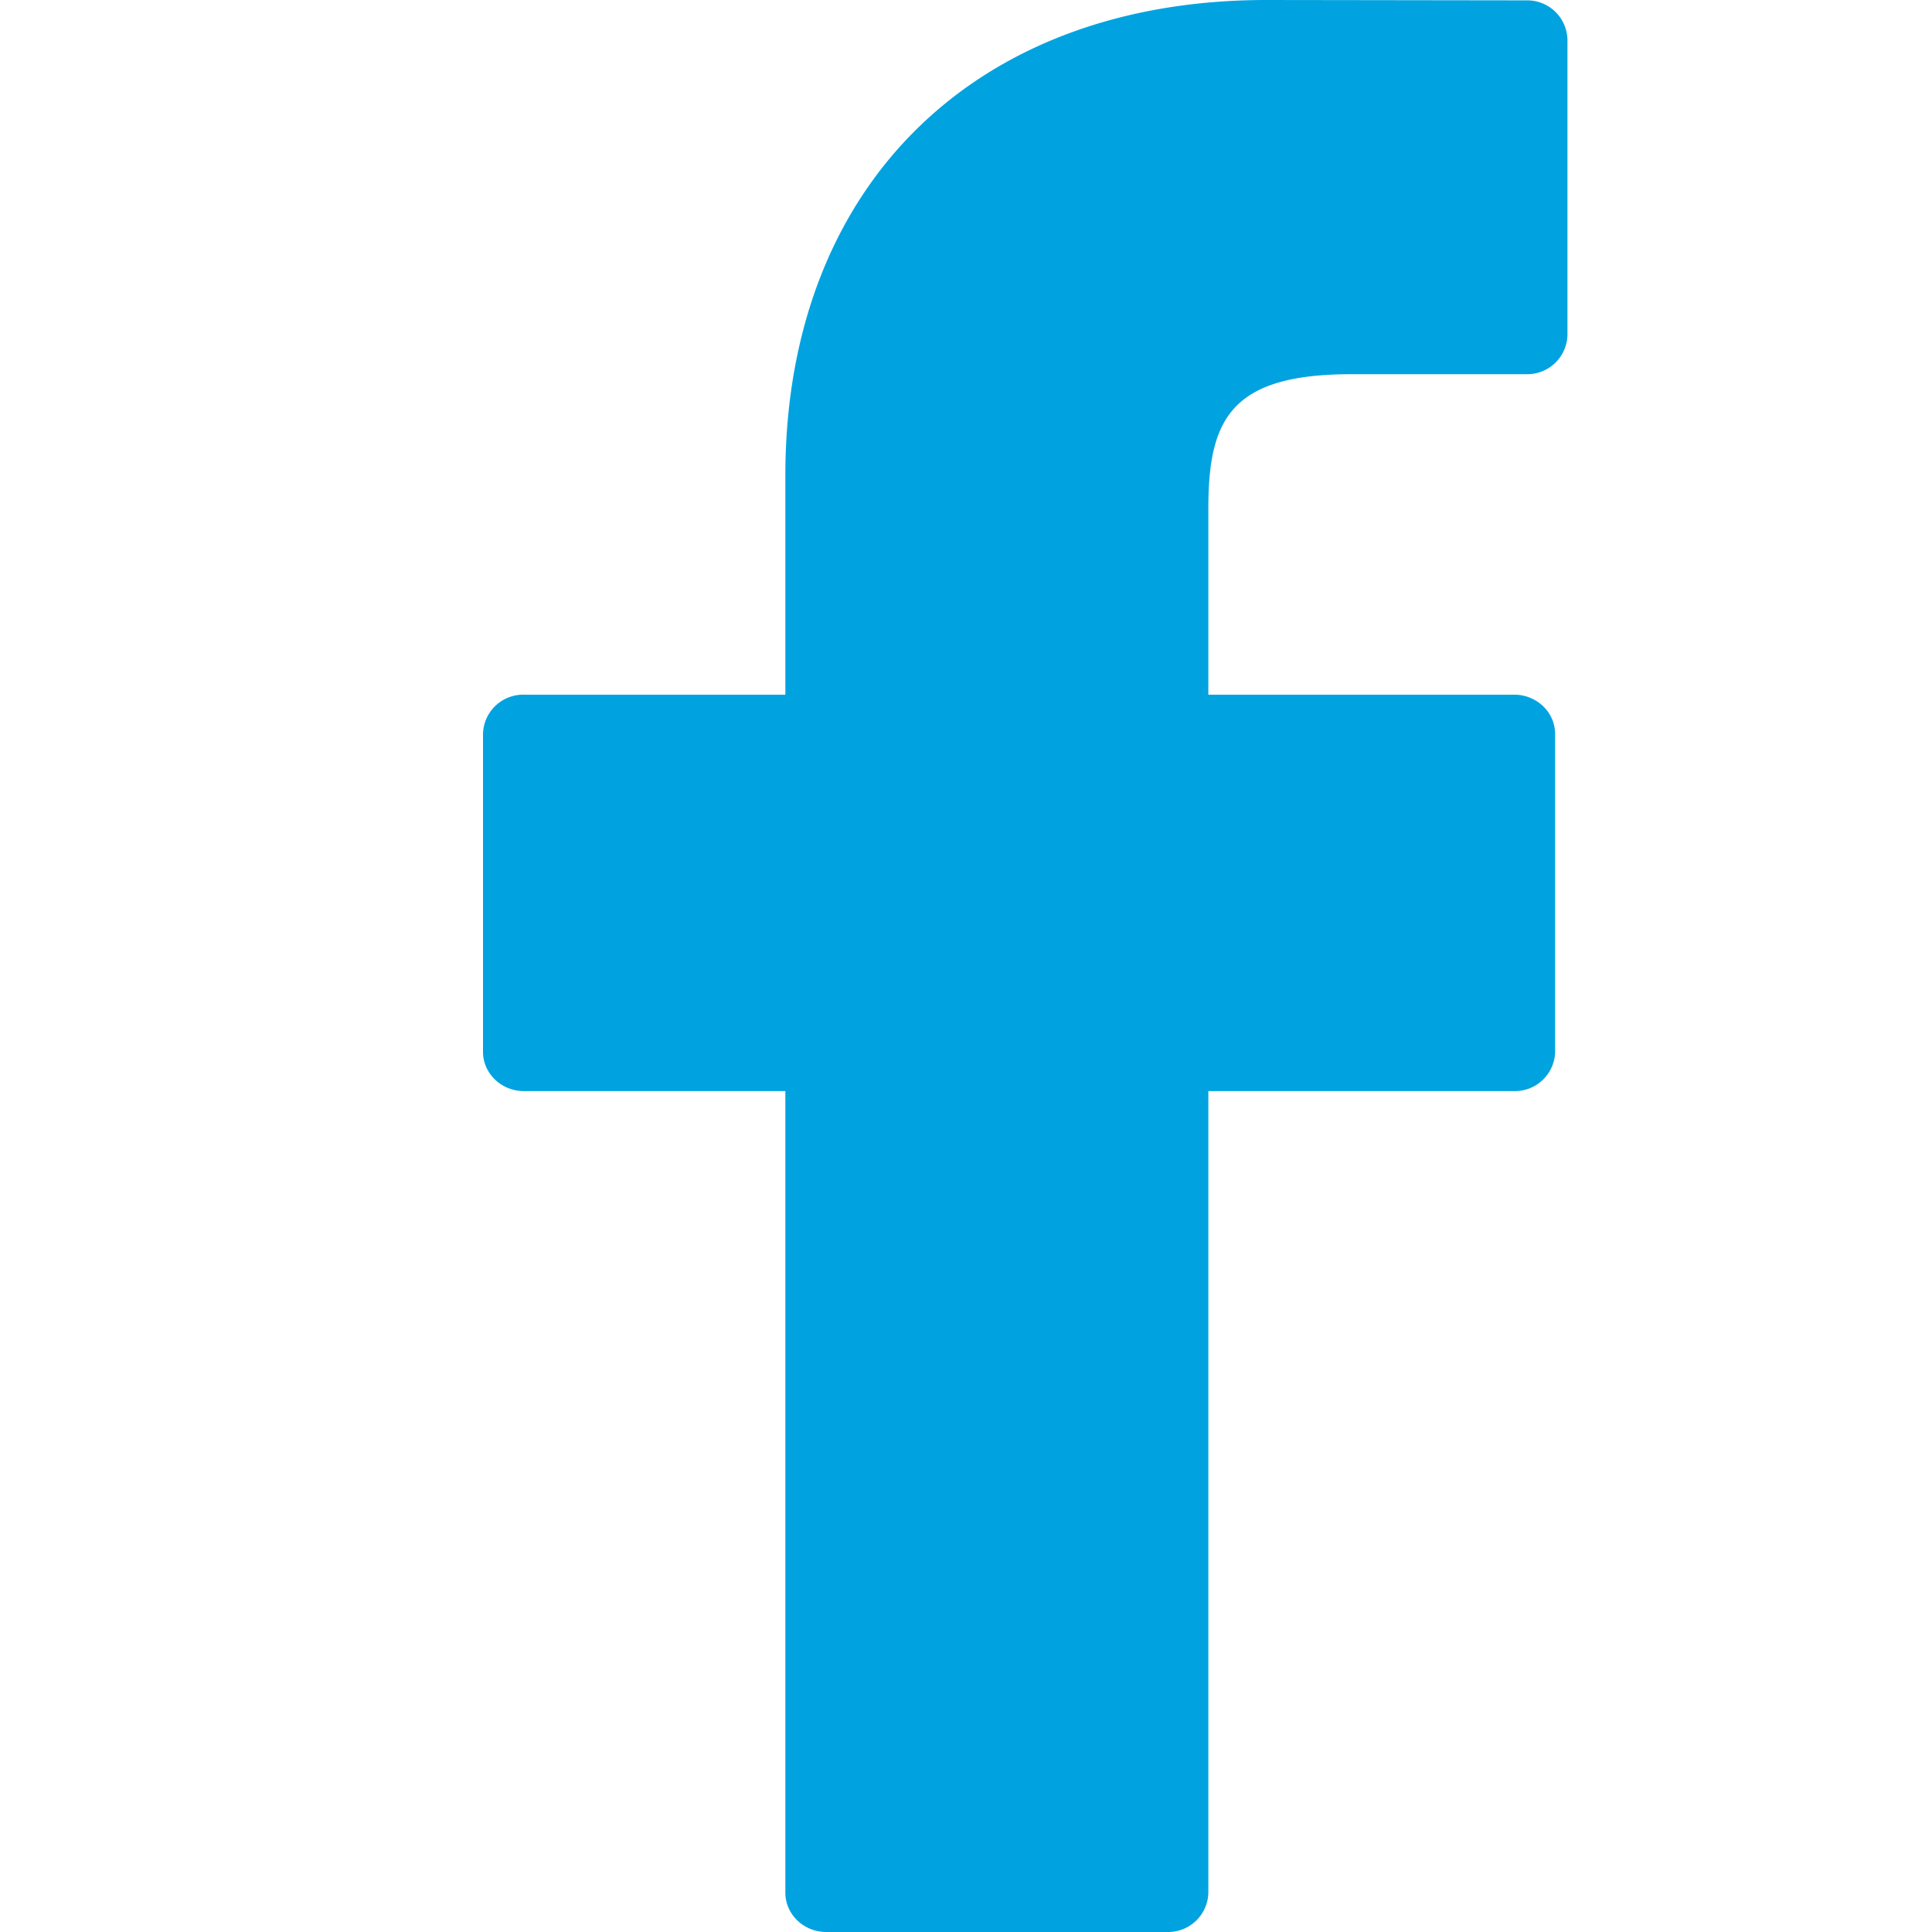 <svg xmlns="http://www.w3.org/2000/svg" width="16" height="16" viewBox="0 0 16 16">
    <path fill="#00A3E0" fill-rule="evenodd" d="M12.642.003L10.488 0c-2.42 0-3.984 1.546-3.984 3.938v1.815H4.34A.333.333 0 0 0 4 6.08v2.63c0 .18.152.326.339.326h2.165v6.638c0 .18.152.326.339.326h2.826a.333.333 0 0 0 .338-.326V9.036h2.532a.333.333 0 0 0 .34-.326V6.08a.32.32 0 0 0-.099-.231.345.345 0 0 0-.24-.096h-2.533V4.214c0-.74.183-1.115 1.184-1.115h1.45a.333.333 0 0 0 .34-.327V.33a.333.333 0 0 0-.34-.327z"/>
</svg>
